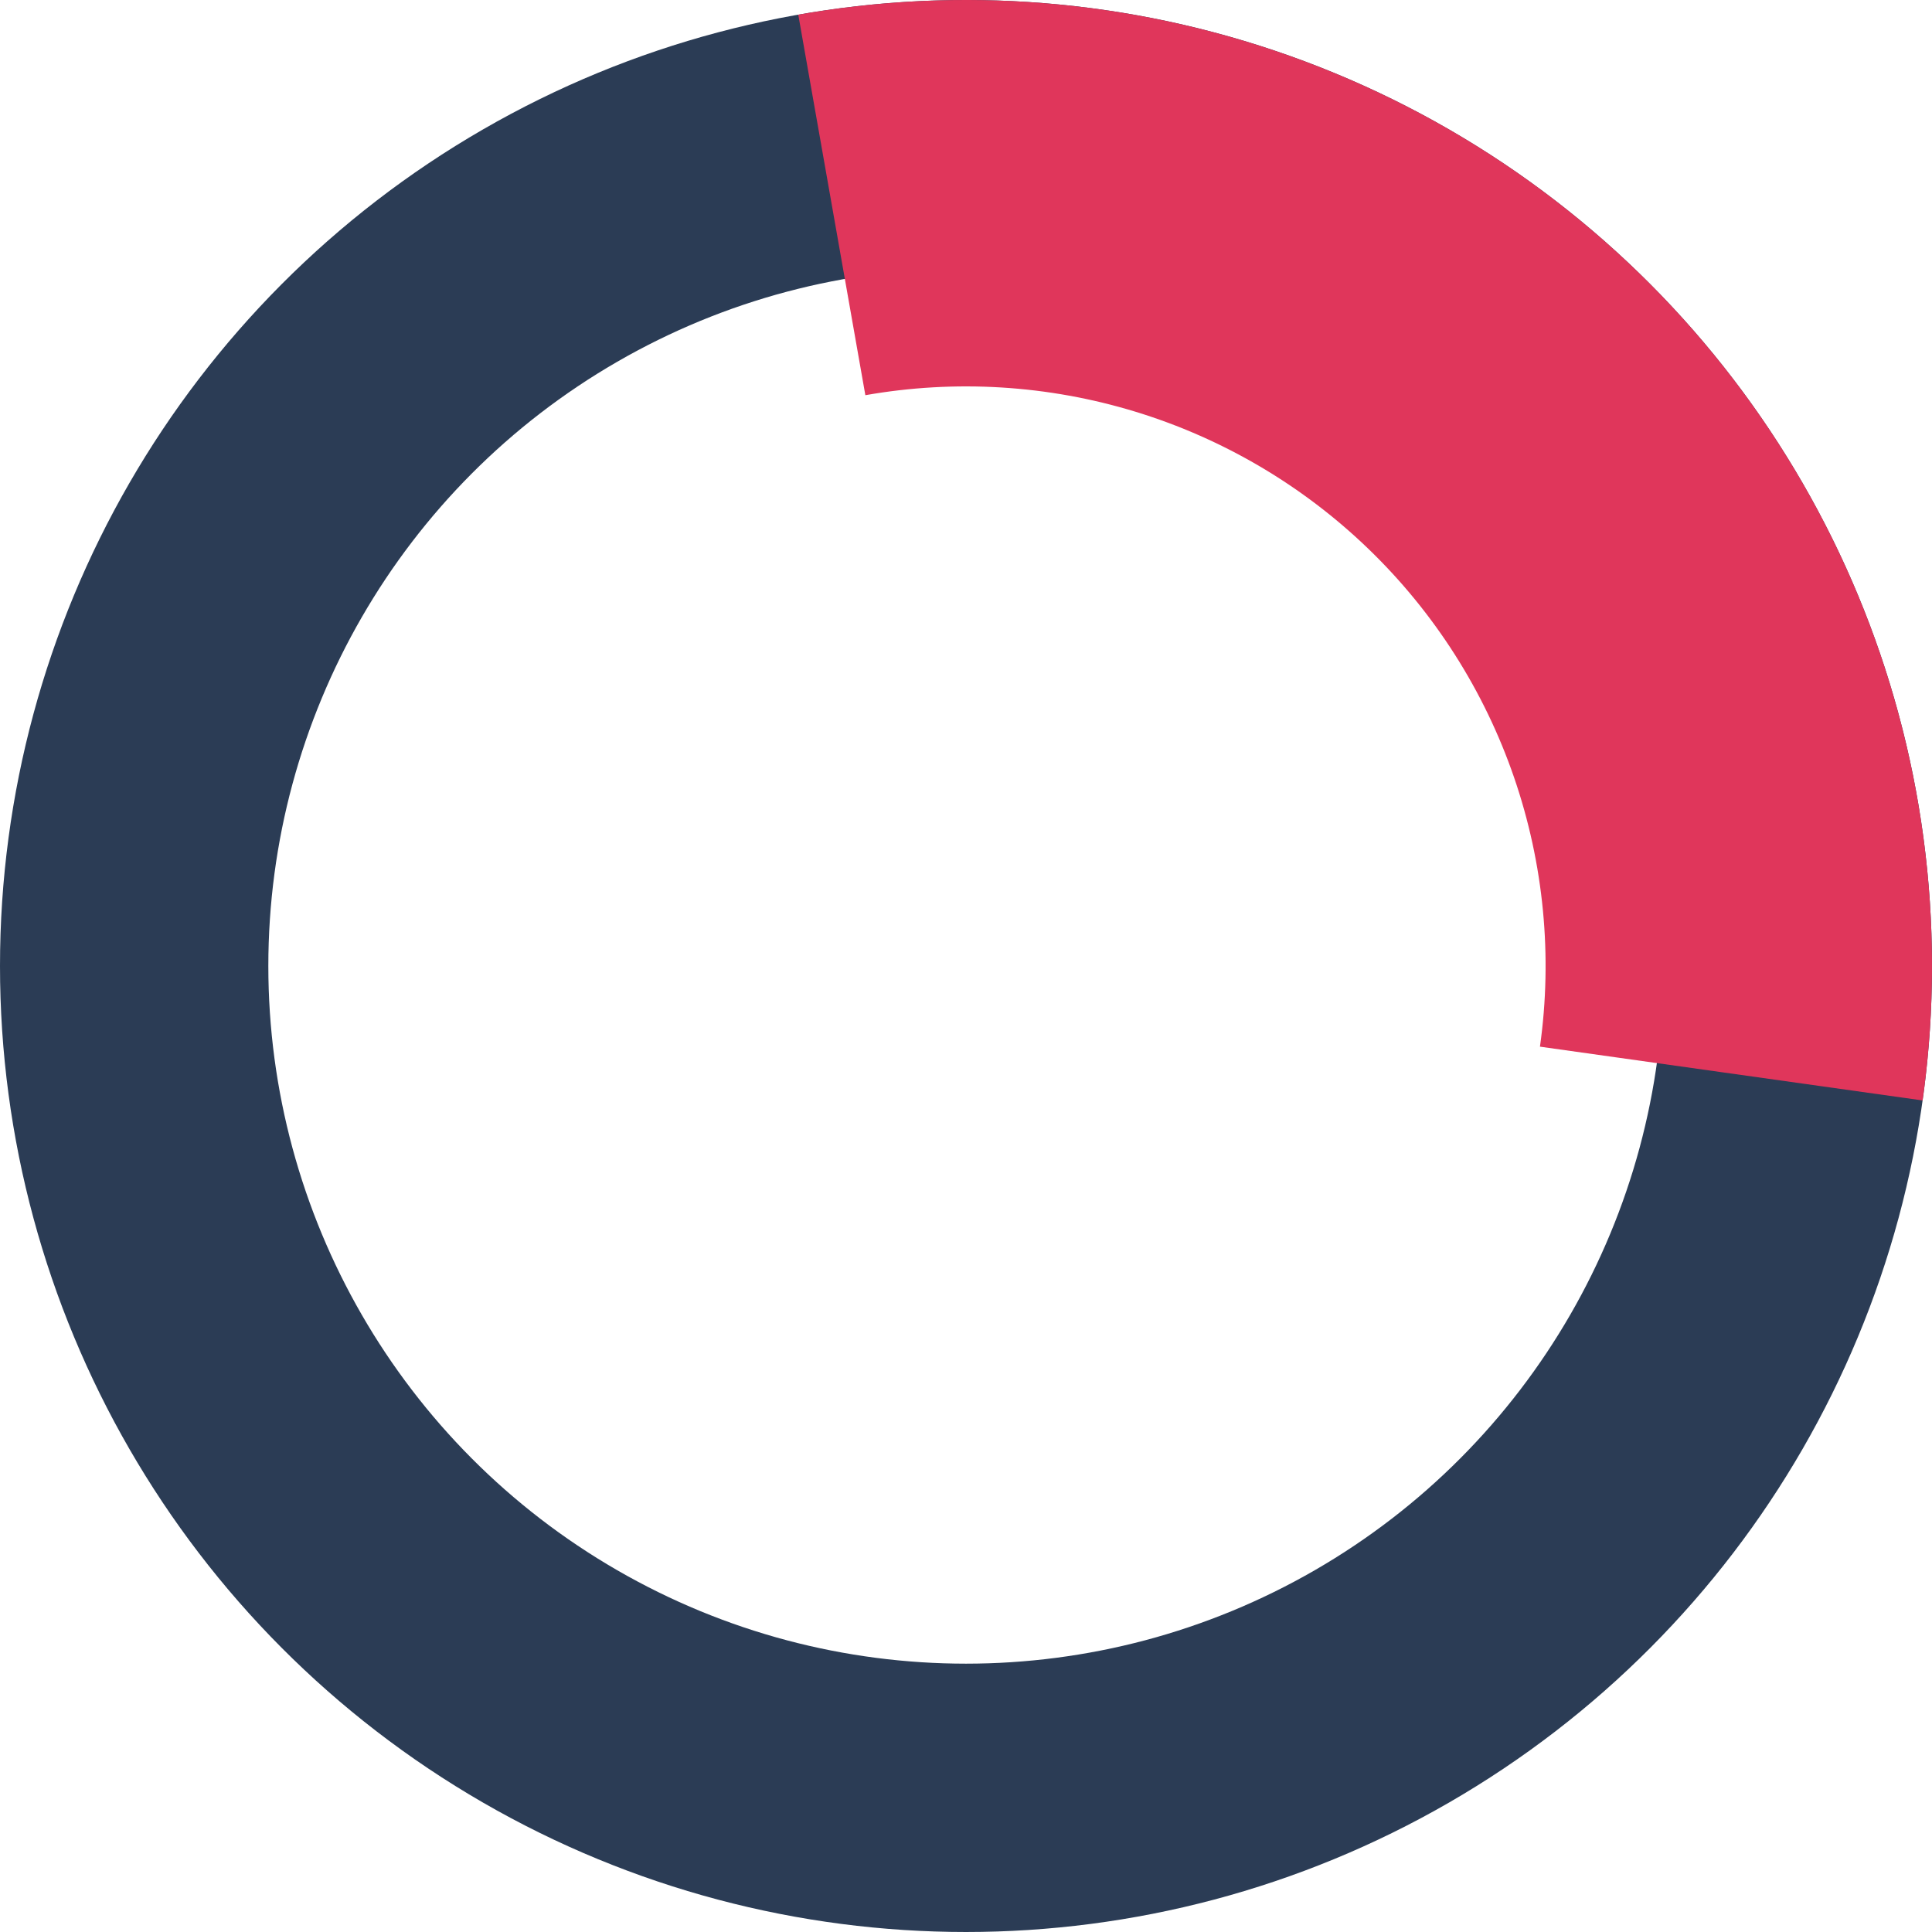 <svg width="180" height="180" viewBox="0 0 180 180" fill="none" xmlns="http://www.w3.org/2000/svg">
<g clip-path="url(#clip0_2476_12072)">
<circle cx="90" cy="90" r="77.5" stroke="#2B3C55" stroke-width="25"/>
<path d="M74.372 1.367C88.359 -1.099 102.731 -0.22 116.313 3.933C129.896 8.085 142.303 15.393 152.519 25.259C162.736 35.126 170.473 47.27 175.097 60.699C179.721 74.128 181.101 88.461 179.124 102.526L143.474 97.515C144.66 89.076 143.832 80.477 141.058 72.419C138.284 64.362 133.642 57.075 127.512 51.156C121.382 45.236 113.937 40.851 105.788 38.359C97.639 35.868 89.015 35.341 80.623 36.82L74.372 1.367Z" fill="#E0365B"/>
</g>
<defs>
<clipPath id="clip0_2476_12072">
<rect width="180" height="180" fill="white"/>
</clipPath>
</defs>
</svg>
